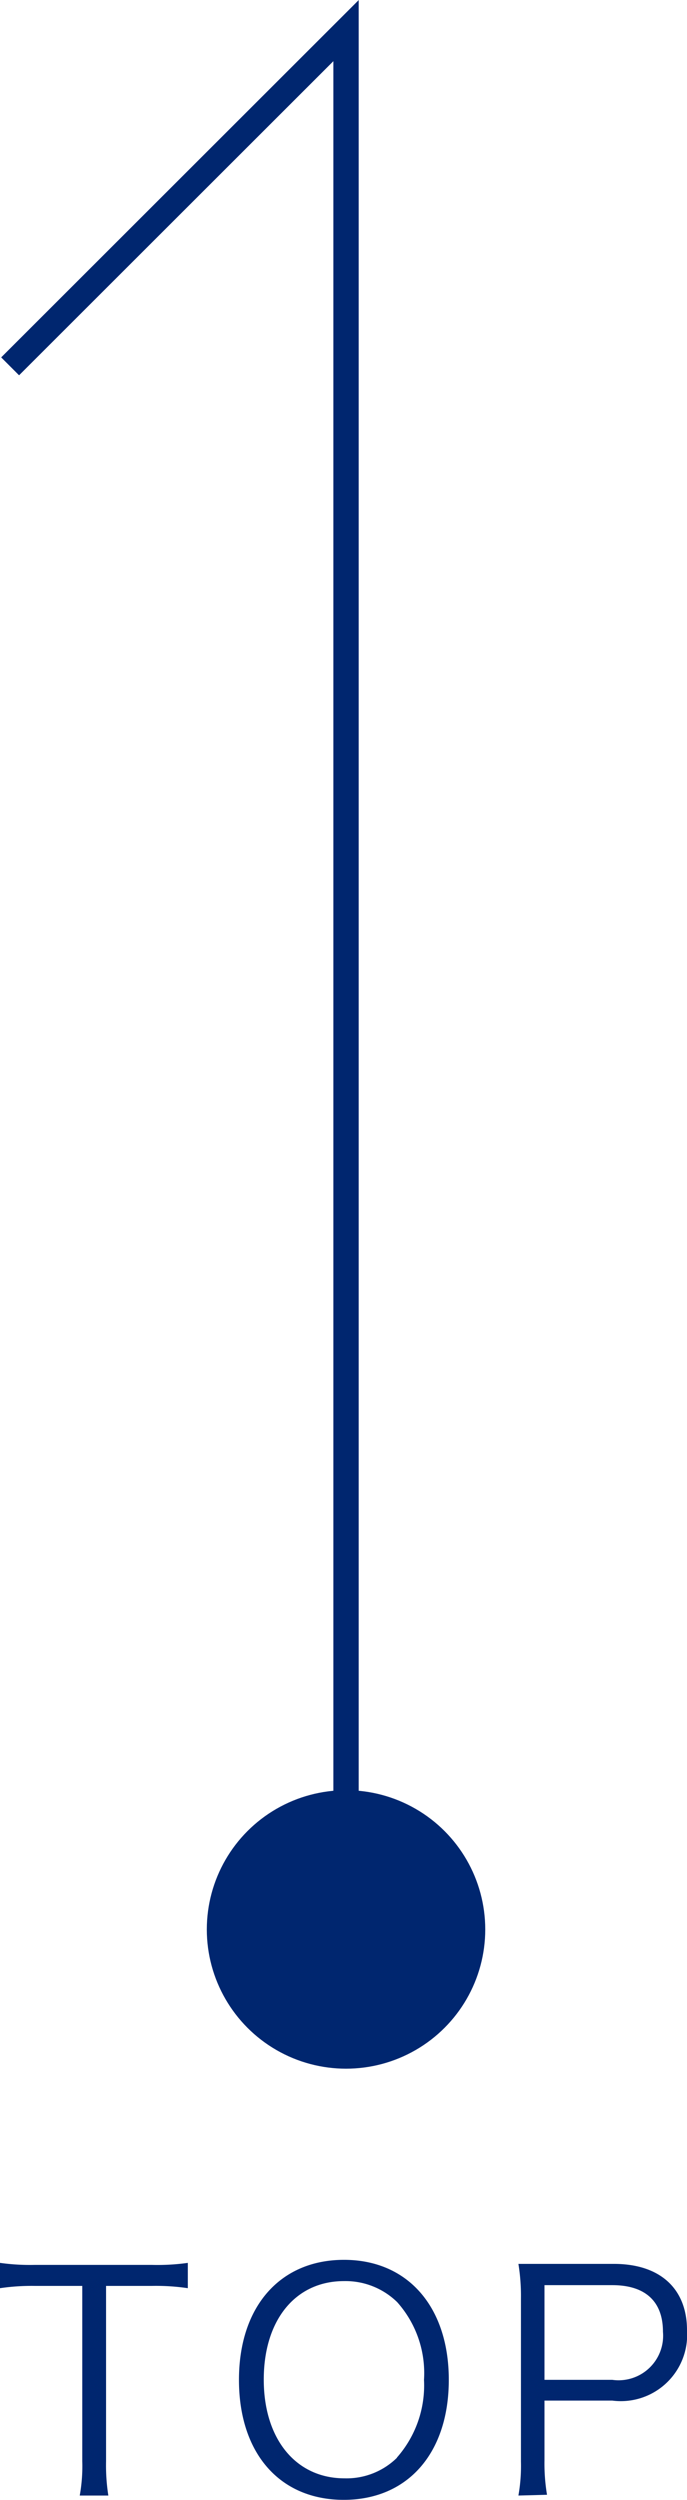 <svg xmlns="http://www.w3.org/2000/svg" width="27.14" height="98.75" viewBox="0 0 27.14 98.75"><defs><style>.cls-1{fill:#00266f;}.cls-2{fill:none;stroke:#00266f;stroke-miterlimit:10;}</style></defs><title>arrowup</title><g id="レイヤー_2" data-name="レイヤー 2"><g id="内容"><path class="cls-1" d="M4.19,97.21a7.66,7.66,0,0,0,.09,1.36H3.15a6.51,6.51,0,0,0,.1-1.36V90.29H1.38A8.58,8.58,0,0,0,0,90.38v-1a8.53,8.53,0,0,0,1.37.08H6a8.58,8.58,0,0,0,1.42-.08v1A8.53,8.53,0,0,0,6,90.29H4.19Z"/><path class="cls-1" d="M17.73,94c0,2.89-1.62,4.74-4.15,4.74S9.44,96.9,9.44,94s1.63-4.74,4.15-4.74S17.73,91.12,17.73,94Zm-2.05,3.07A4.31,4.31,0,0,0,16.75,94a4.21,4.21,0,0,0-1.06-3.07,2.92,2.92,0,0,0-2.1-.83c-1.92,0-3.17,1.54-3.17,3.89s1.27,3.9,3.19,3.9A2.84,2.84,0,0,0,15.68,97.08Z"/><path class="cls-1" d="M20.48,98.57a6.71,6.71,0,0,0,.1-1.34V90.79a7.9,7.9,0,0,0-.1-1.37c.44,0,.77,0,1.32,0h2.45c1.85,0,2.89,1,2.89,2.62a2.62,2.62,0,0,1-2.95,2.78H21.51v2.36a7.49,7.49,0,0,0,.1,1.36ZM24.19,94a1.76,1.76,0,0,0,2-1.9c0-1.2-.7-1.84-2-1.84H21.51V94Z"/><polyline class="cls-2" points="13.67 76.21 13.67 1.21 0.4 14.47"/><circle class="cls-1" cx="13.67" cy="76.21" r="5.5"/></g></g></svg>